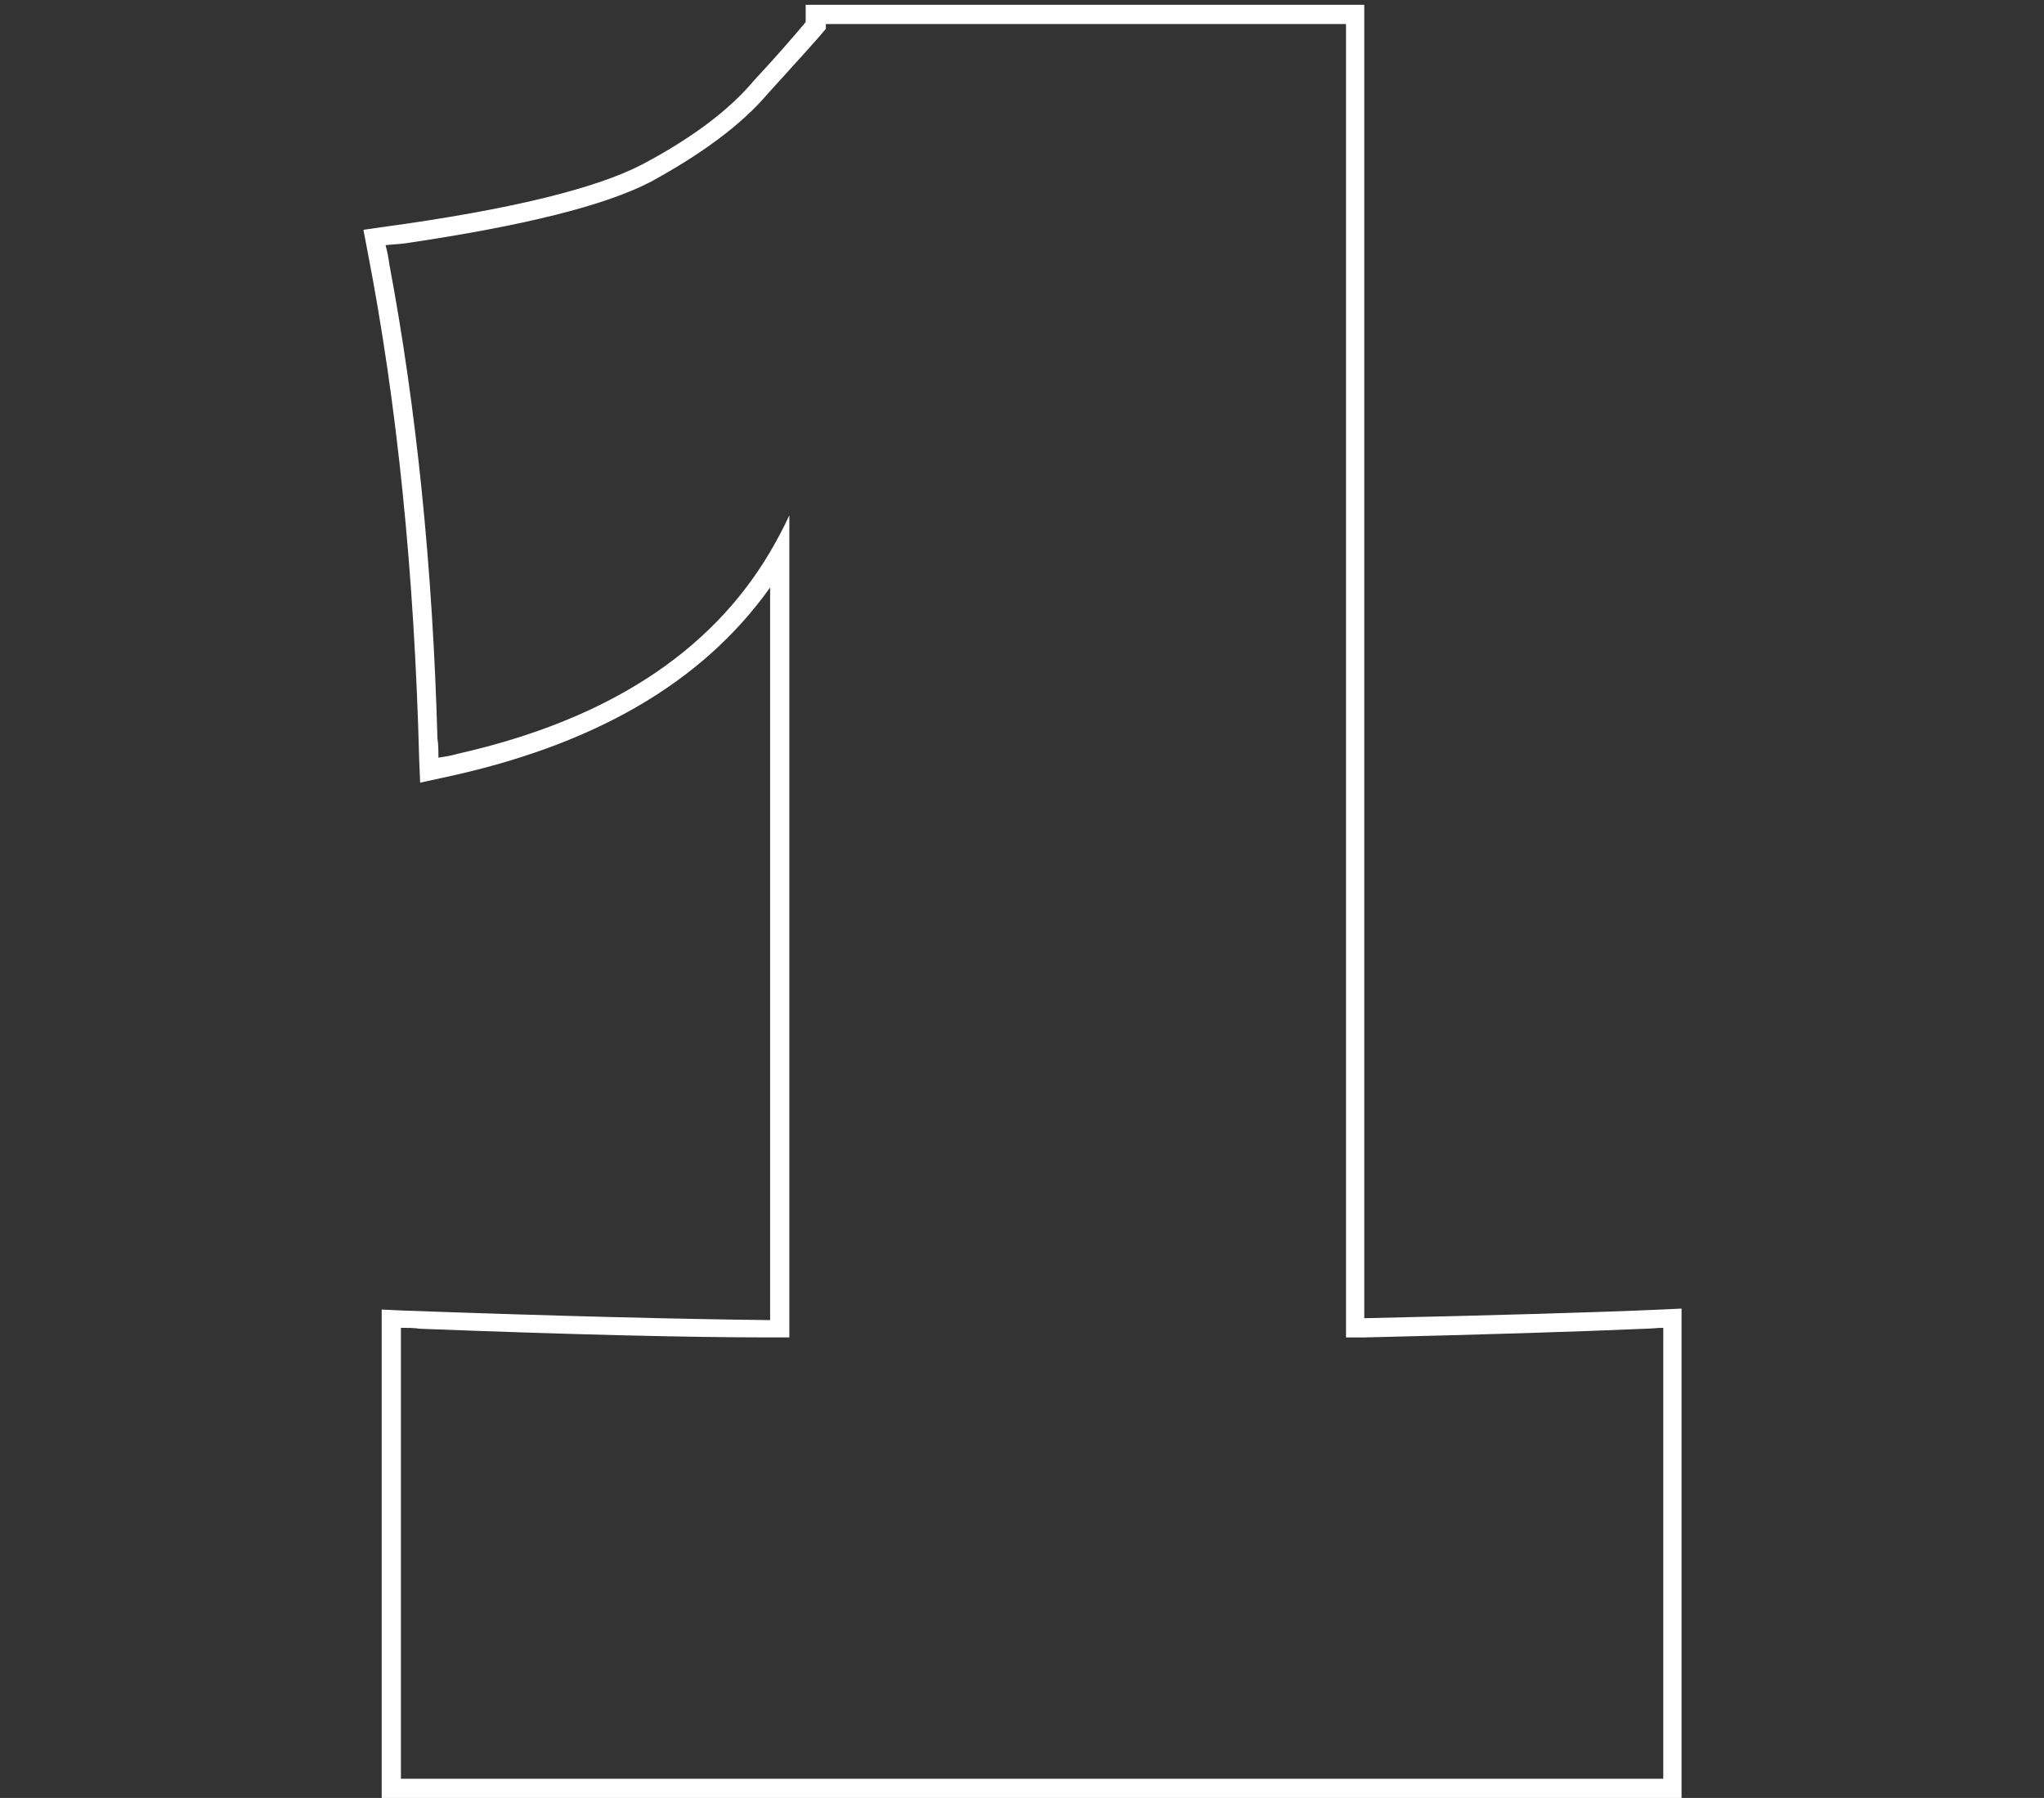 <?xml version="1.0" encoding="UTF-8"?> <!-- Generator: Adobe Illustrator 24.0.1, SVG Export Plug-In . SVG Version: 6.00 Build 0) --> <svg xmlns="http://www.w3.org/2000/svg" xmlns:xlink="http://www.w3.org/1999/xlink" id="Layer_1" x="0px" y="0px" viewBox="0 0 212.6 187" style="enable-background:new 0 0 212.6 187;" xml:space="preserve"><rect x="0" y="0" width="212.6" height="187" fill="#333333" stroke="none"/> <style type="text/css"> .st0{fill-rule:evenodd;clip-rule:evenodd;fill:#FFFFFF;} </style> <path class="st0" d="M42.2,25.3c12.2-1.8,20.7-3.9,25.5-6.4C73,16,77.1,13,79.9,9.7c3-3.3,5-5.5,6-6.7V2.5h54.1v136.6 c0.7,0,1.3,0,2,0c12.6-0.3,22.2-0.6,29-0.9c0.7,0,1.4-0.1,2-0.1V185H41.7v-46.9c0.7,0,1.3,0,2,0.1c15.6,0.6,27.8,0.9,36.4,0.9 c0.7,0,1.4,0,2,0V53.6c-0.6,1.3-1.3,2.6-2,3.8c-6.2,10.5-17,17.5-32.5,21c-0.7,0.2-1.3,0.3-2,0.4c0-0.7,0-1.4-0.1-2 c-0.5-17.9-2.2-34.4-5-49.3c-0.1-0.7-0.2-1.3-0.4-2C40.9,25.4,41.6,25.4,42.2,25.3z M80.1,61.1c-7.1,10-18.5,16.5-34.1,19.8 l-2.3,0.5l-0.1-2.4c-0.5-19.4-2.3-37.1-5.4-53l-0.4-2.1l2.1-0.3c13.2-1.8,22.1-4,26.9-6.5c5.1-2.7,9-5.6,11.6-8.7l0,0l0,0 c2.6-2.8,4.4-4.9,5.4-6.1V0.5h58.1v136.6c13.8-0.3,24.1-0.6,30.9-0.9l2.1-0.1v51H39.7v-50.9l2.1,0.1c16.6,0.6,29.4,0.9,38.3,1V61.1z "></path> </svg> 